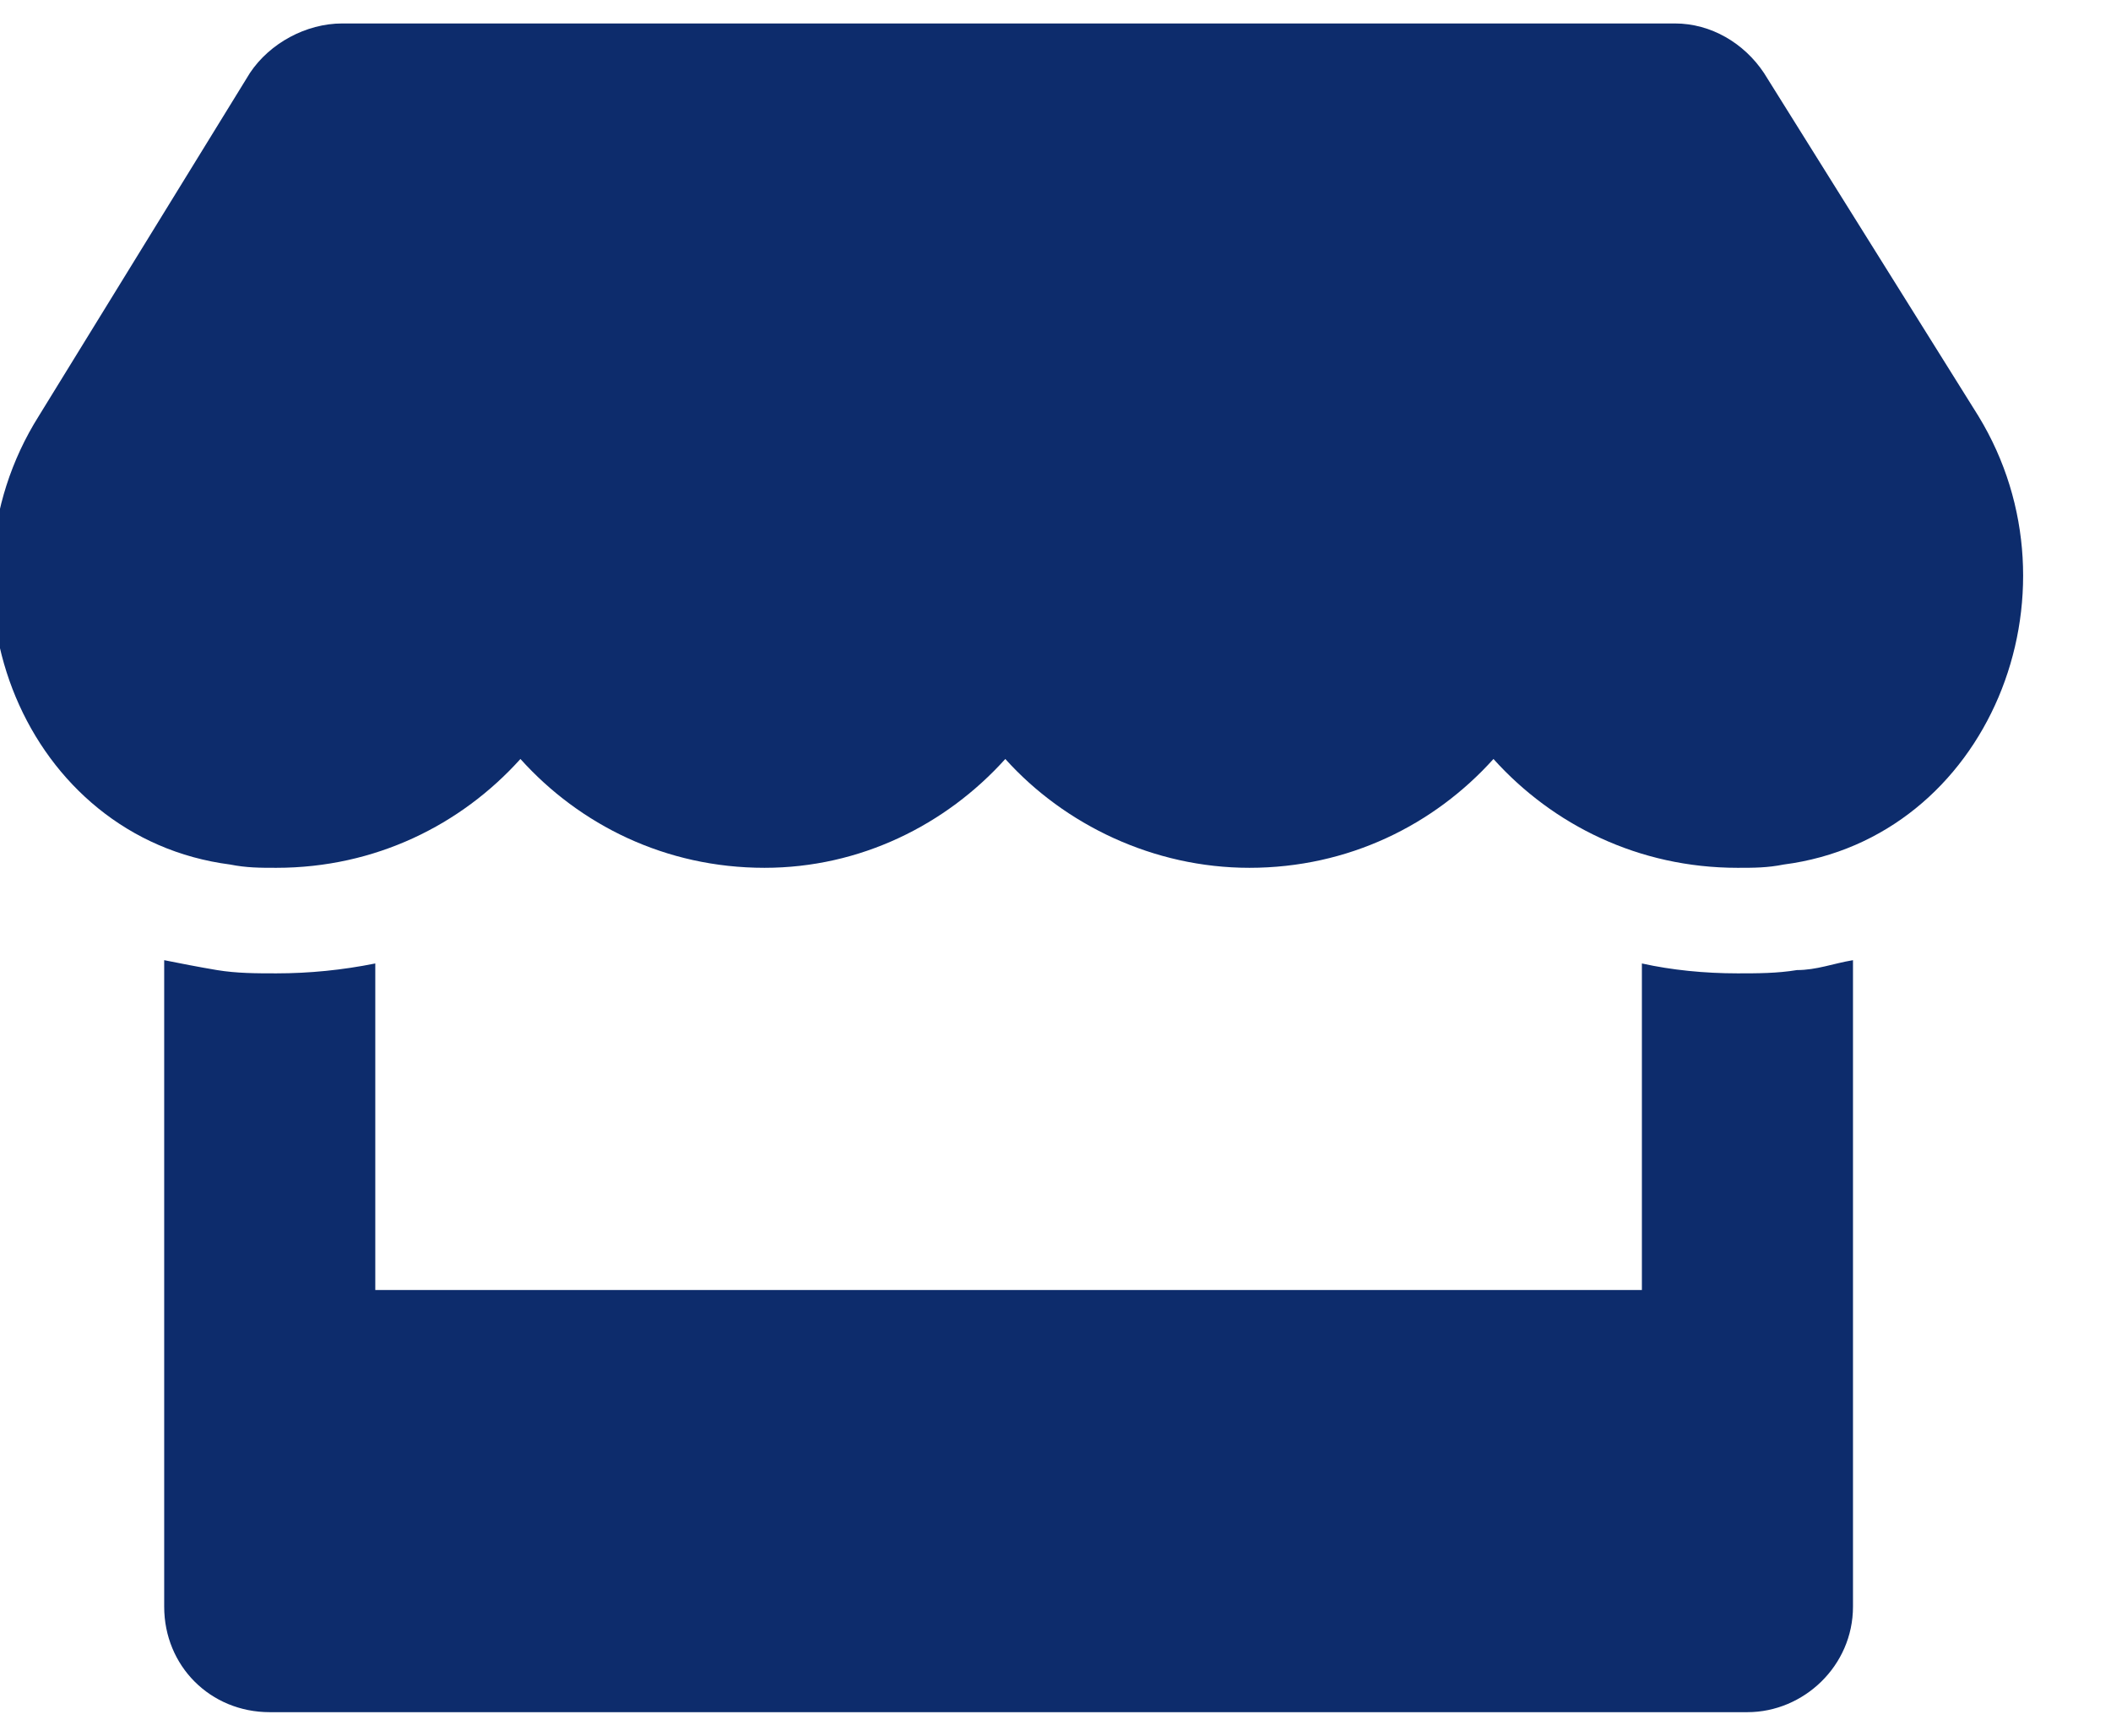 <svg width="45" height="37" viewBox="0 0 45 37" fill="none" xmlns="http://www.w3.org/2000/svg">
<path d="M42.172 8.867L37.602 1.555C37.18 0.922 36.477 0.5 35.703 0.5H7.297C6.523 0.5 5.75 0.922 5.328 1.555L0.828 8.867C-1.562 12.664 0.547 17.867 4.906 18.43C5.258 18.5 5.539 18.5 5.891 18.5C8 18.5 9.828 17.586 11.094 16.18C12.359 17.586 14.188 18.5 16.297 18.5C18.336 18.5 20.164 17.586 21.43 16.18C22.695 17.586 24.594 18.5 26.633 18.5C28.742 18.5 30.57 17.586 31.836 16.18C33.102 17.586 34.93 18.5 37.039 18.5C37.391 18.5 37.672 18.5 38.023 18.43C42.383 17.867 44.492 12.664 42.172 8.867ZM37.039 20.75C36.336 20.75 35.633 20.68 35 20.539V27.5H8V20.539C7.297 20.68 6.594 20.75 5.891 20.75C5.469 20.75 5.047 20.75 4.625 20.68C4.203 20.609 3.852 20.539 3.5 20.469V34.25C3.5 35.516 4.484 36.5 5.75 36.5H37.25C38.445 36.5 39.5 35.516 39.5 34.25V20.469C39.078 20.539 38.727 20.68 38.305 20.68C37.883 20.75 37.461 20.75 37.039 20.75Z" fill="#0D2C6C"/>
</svg>
